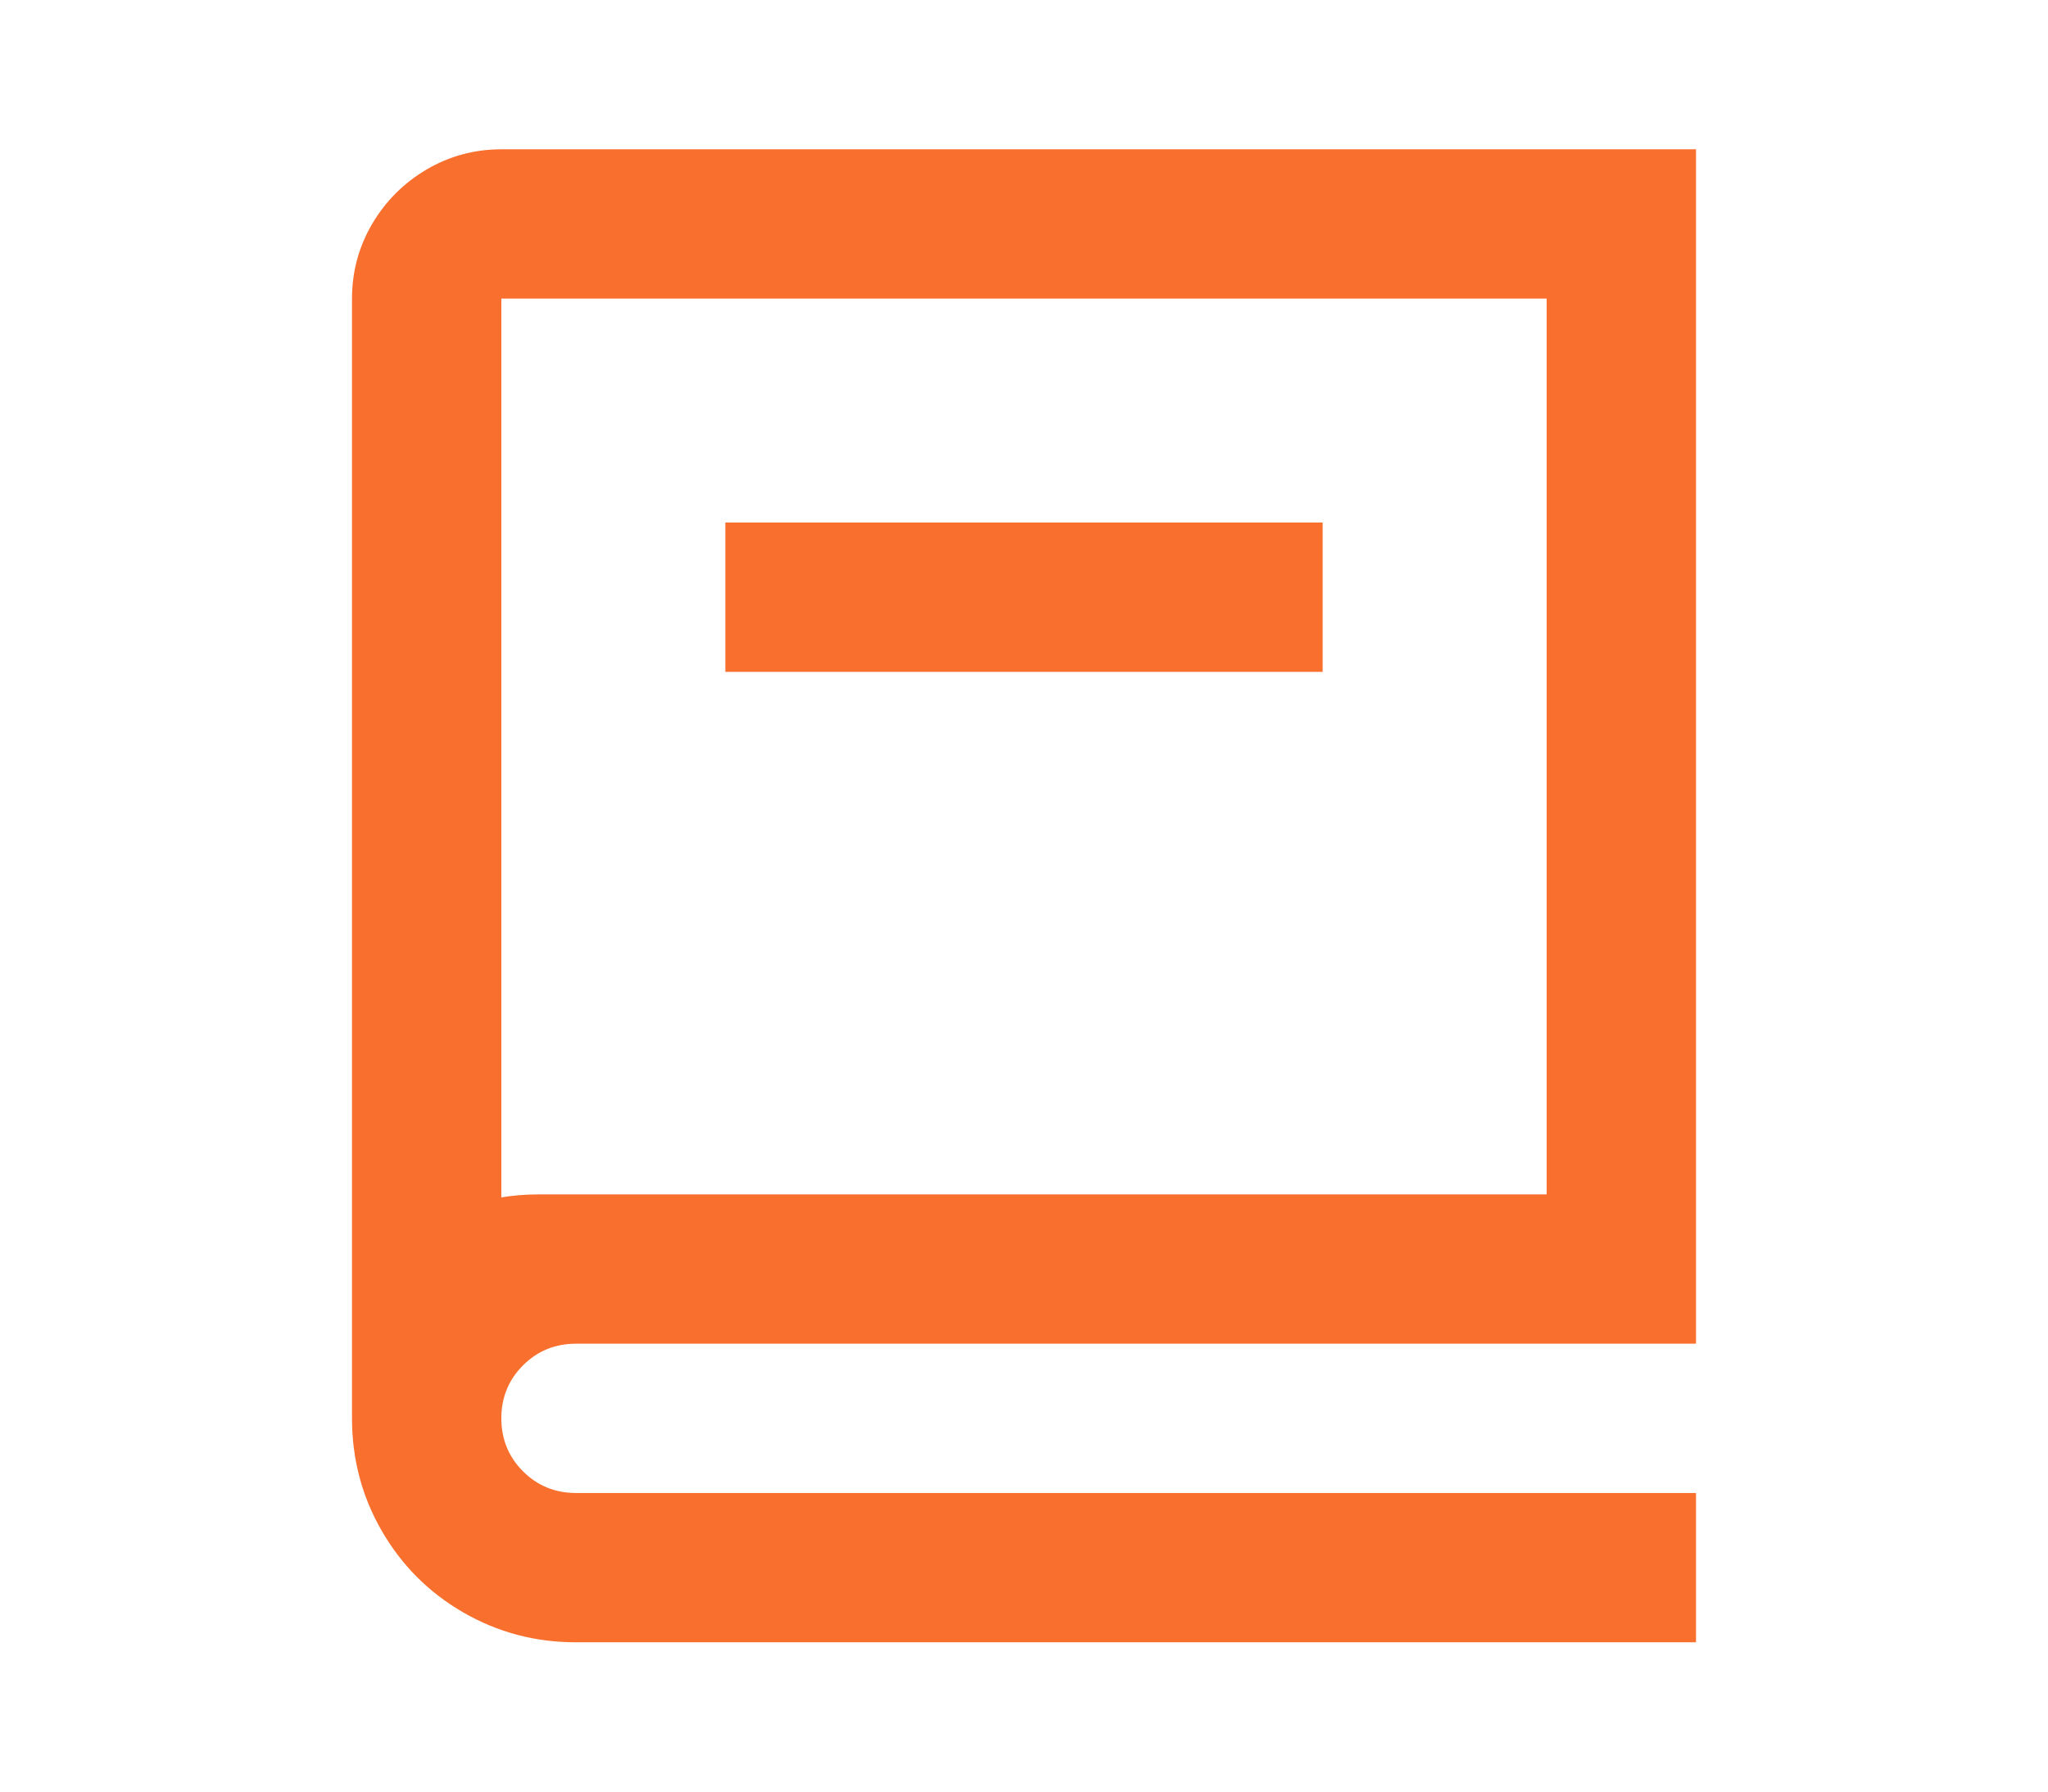 <svg width="24" height="21" viewBox="0 0 24 21" fill="none" xmlns="http://www.w3.org/2000/svg">
<path d="M19.875 15.75H6.75C6.505 15.75 6.298 15.835 6.129 16.004C5.96 16.173 5.875 16.38 5.875 16.625C5.875 16.87 5.96 17.077 6.129 17.246C6.298 17.415 6.505 17.5 6.75 17.5H19.875V19.25H6.75C6.272 19.25 5.831 19.133 5.429 18.9C5.026 18.667 4.708 18.349 4.475 17.946C4.242 17.544 4.125 17.103 4.125 16.625V3.5C4.125 3.185 4.204 2.893 4.361 2.625C4.519 2.357 4.732 2.144 5 1.986C5.268 1.829 5.56 1.75 5.875 1.75H19.875V15.75ZM5.875 14.035C6.015 14.012 6.161 14 6.313 14H18.125V3.5H5.875V14.035ZM15.5 7.875H8.5V6.125H15.5V7.875Z" fill="#F96F2D"/>
</svg>
